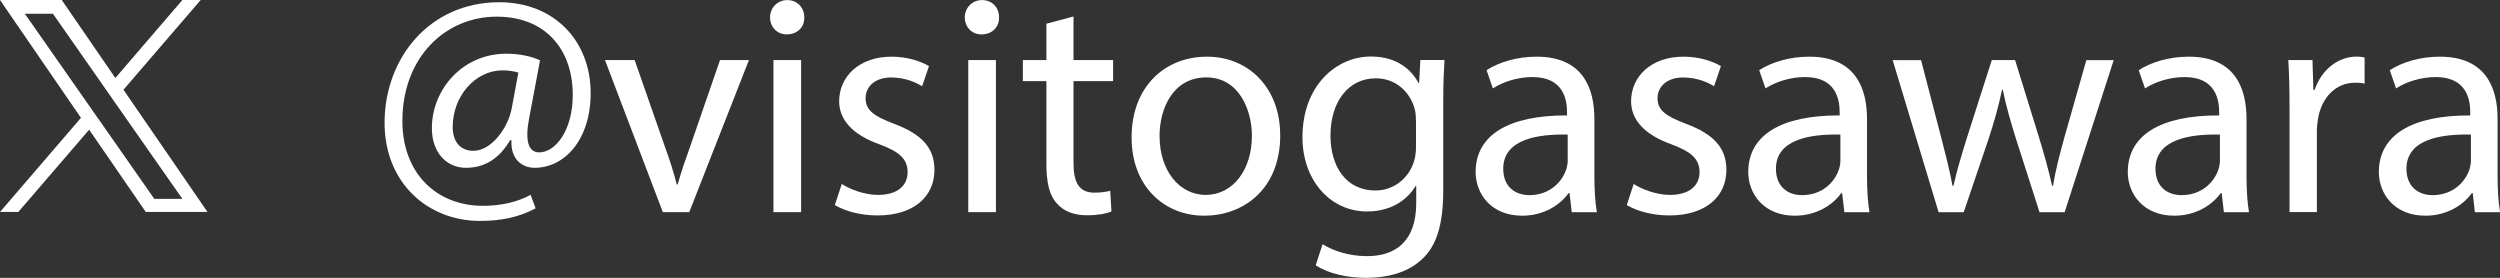 <?xml version="1.0" encoding="UTF-8"?>
<svg id="_レイヤー_2" data-name="レイヤー 2" xmlns="http://www.w3.org/2000/svg" viewBox="0 0 301.7 33.53">
  <rect x="0" y="0" width="301.7" height="33.53" fill="#333333" stroke="none"/>
  <defs>
    <style>
      .cls-1 {
        fill: #fff;
        stroke-width: 0px;
      }
    </style>
  </defs>
  <g id="_デザイン" data-name="デザイン">
    <g>
      <path class="cls-1" d="M14.9,10.83L24.22,0h-2.21l-8.09,9.41L7.45,0H0l9.77,14.22L0,25.58h2.21l8.55-9.93,6.83,9.93h7.45l-10.14-14.75h0ZM11.87,14.35l-.99-1.42L3,1.66h3.39l6.36,9.1.99,1.42,8.27,11.82h-3.39l-6.74-9.65h0Z"/>
      <g>
        <path class="cls-1" d="M64.65,25.14c-2.09,1.1-4.21,1.52-6.75,1.52-6.22,0-11.49-4.55-11.49-11.83,0-7.81,5.42-14.56,13.84-14.56,6.6,0,11.03,4.63,11.03,10.96,0,5.69-3.19,9.02-6.75,9.02-1.52,0-2.92-1.02-2.81-3.34h-.15c-1.33,2.24-3.07,3.34-5.35,3.34s-4.1-1.78-4.1-4.78c0-4.7,3.72-8.99,8.99-8.99,1.63,0,3.07.34,4.06.8l-1.29,6.86c-.57,2.88-.11,4.21,1.14,4.25,1.93.04,4.1-2.54,4.1-6.94,0-5.5-3.3-9.44-9.18-9.44-6.18,0-11.38,4.89-11.38,12.59,0,6.33,4.13,10.24,9.74,10.24,2.16,0,4.17-.46,5.73-1.33l.61,1.63ZM62.56,8.76c-.38-.11-1.02-.27-1.9-.27-3.34,0-6.03,3.15-6.03,6.83,0,1.67.83,2.88,2.5,2.88,2.2,0,4.21-2.81,4.63-5.16l.8-4.29Z"/>
        <path class="cls-1" d="M76.59,7.25l3.6,10.31c.61,1.67,1.1,3.19,1.48,4.7h.11c.42-1.52.95-3.03,1.55-4.7l3.56-10.31h3.49l-7.2,18.35h-3.19l-6.98-18.35h3.56Z"/>
        <path class="cls-1" d="M97.06,2.1c.04,1.14-.8,2.05-2.12,2.05-1.18,0-2.01-.91-2.01-2.05S93.8.01,95.01.01s2.05.91,2.05,2.09ZM93.34,25.61V7.25h3.34v18.35h-3.34Z"/>
        <path class="cls-1" d="M101.57,22.19c.99.65,2.73,1.33,4.4,1.33,2.43,0,3.56-1.21,3.56-2.73,0-1.59-.95-2.46-3.41-3.38-3.3-1.18-4.85-3-4.85-5.19,0-2.96,2.39-5.38,6.33-5.38,1.86,0,3.49.53,4.51,1.14l-.83,2.43c-.72-.46-2.05-1.06-3.75-1.06-1.97,0-3.07,1.14-3.07,2.5,0,1.52,1.1,2.2,3.49,3.11,3.19,1.21,4.82,2.81,4.82,5.54,0,3.22-2.5,5.5-6.86,5.5-2.01,0-3.87-.49-5.16-1.25l.83-2.54Z"/>
        <path class="cls-1" d="M120.56,2.1c.04,1.14-.8,2.05-2.12,2.05-1.18,0-2.01-.91-2.01-2.05S117.3.01,118.52.01s2.05.91,2.05,2.09ZM116.85,25.61V7.25h3.34v18.35h-3.34Z"/>
        <path class="cls-1" d="M129.55,1.98v5.27h4.78v2.54h-4.78v9.9c0,2.28.65,3.56,2.5,3.56.87,0,1.52-.11,1.93-.23l.15,2.5c-.64.27-1.67.46-2.96.46-1.55,0-2.81-.49-3.6-1.4-.95-.99-1.29-2.62-1.29-4.78v-10.01h-2.84v-2.54h2.84V2.86l3.26-.87Z"/>
        <path class="cls-1" d="M154.5,16.28c0,6.79-4.7,9.75-9.14,9.75-4.97,0-8.8-3.64-8.8-9.44,0-6.14,4.02-9.75,9.1-9.75s8.83,3.83,8.83,9.44ZM139.94,16.47c0,4.02,2.31,7.05,5.57,7.05s5.57-3,5.57-7.13c0-3.11-1.55-7.05-5.5-7.05s-5.65,3.64-5.65,7.13Z"/>
        <path class="cls-1" d="M174.32,7.25c-.08,1.33-.15,2.81-.15,5.04v10.66c0,4.21-.83,6.79-2.62,8.38-1.78,1.67-4.36,2.2-6.67,2.2s-4.63-.53-6.1-1.52l.83-2.54c1.21.76,3.11,1.44,5.38,1.44,3.41,0,5.92-1.78,5.92-6.41v-2.05h-.08c-1.02,1.71-3,3.07-5.84,3.07-4.55,0-7.81-3.87-7.81-8.95,0-6.22,4.06-9.75,8.27-9.75,3.19,0,4.93,1.67,5.73,3.19h.08l.15-2.77h2.92ZM170.87,14.5c0-.57-.04-1.06-.19-1.52-.61-1.93-2.24-3.53-4.66-3.53-3.19,0-5.46,2.69-5.46,6.94,0,3.6,1.82,6.6,5.42,6.6,2.05,0,3.91-1.29,4.63-3.41.19-.57.27-1.21.27-1.78v-3.3Z"/>
        <path class="cls-1" d="M189.68,25.61l-.27-2.31h-.11c-1.02,1.44-3,2.73-5.61,2.73-3.72,0-5.61-2.62-5.61-5.27,0-4.44,3.94-6.86,11.03-6.83v-.38c0-1.52-.42-4.25-4.17-4.25-1.71,0-3.49.53-4.78,1.37l-.76-2.2c1.52-.99,3.72-1.63,6.03-1.63,5.61,0,6.98,3.83,6.98,7.51v6.86c0,1.59.08,3.15.3,4.4h-3.03ZM189.18,16.24c-3.64-.08-7.77.57-7.77,4.13,0,2.16,1.44,3.18,3.15,3.18,2.39,0,3.91-1.52,4.44-3.07.11-.34.19-.72.19-1.06v-3.19Z"/>
        <path class="cls-1" d="M197.14,22.19c.99.65,2.73,1.33,4.4,1.33,2.43,0,3.56-1.21,3.56-2.73,0-1.59-.95-2.46-3.41-3.38-3.3-1.18-4.85-3-4.85-5.19,0-2.96,2.39-5.38,6.33-5.38,1.86,0,3.49.53,4.51,1.14l-.83,2.43c-.72-.46-2.05-1.06-3.75-1.06-1.97,0-3.07,1.14-3.07,2.5,0,1.52,1.1,2.2,3.49,3.11,3.19,1.21,4.82,2.81,4.82,5.54,0,3.22-2.5,5.5-6.86,5.5-2.01,0-3.87-.49-5.16-1.25l.83-2.54Z"/>
        <path class="cls-1" d="M222.58,25.61l-.27-2.31h-.11c-1.02,1.44-3,2.73-5.61,2.73-3.72,0-5.61-2.62-5.61-5.27,0-4.44,3.94-6.86,11.03-6.83v-.38c0-1.52-.42-4.25-4.17-4.25-1.71,0-3.49.53-4.78,1.37l-.76-2.2c1.52-.99,3.72-1.63,6.03-1.63,5.61,0,6.98,3.83,6.98,7.51v6.86c0,1.59.08,3.15.3,4.4h-3.03ZM222.09,16.24c-3.64-.08-7.77.57-7.77,4.13,0,2.16,1.44,3.18,3.15,3.18,2.39,0,3.91-1.52,4.44-3.07.11-.34.19-.72.19-1.06v-3.19Z"/>
        <path class="cls-1" d="M231.83,7.25l2.43,9.33c.53,2.05,1.02,3.94,1.37,5.84h.11c.42-1.86,1.02-3.83,1.63-5.8l3-9.37h2.81l2.84,9.18c.68,2.2,1.21,4.13,1.63,5.99h.11c.3-1.86.8-3.79,1.4-5.95l2.62-9.21h3.3l-5.92,18.35h-3.03l-2.81-8.76c-.64-2.05-1.18-3.87-1.63-6.03h-.08c-.46,2.2-1.02,4.09-1.67,6.07l-2.96,8.72h-3.03l-5.54-18.35h3.41Z"/>
        <path class="cls-1" d="M268.38,25.61l-.27-2.31h-.11c-1.02,1.44-3,2.73-5.61,2.73-3.72,0-5.61-2.62-5.61-5.27,0-4.44,3.94-6.86,11.03-6.83v-.38c0-1.52-.42-4.25-4.17-4.25-1.71,0-3.49.53-4.78,1.37l-.76-2.2c1.52-.99,3.72-1.63,6.03-1.63,5.61,0,6.98,3.83,6.98,7.51v6.86c0,1.59.08,3.15.3,4.4h-3.03ZM267.89,16.24c-3.64-.08-7.77.57-7.77,4.13,0,2.16,1.44,3.18,3.15,3.18,2.39,0,3.91-1.52,4.44-3.07.11-.34.19-.72.19-1.06v-3.19Z"/>
        <path class="cls-1" d="M276.3,12.98c0-2.16-.04-4.02-.15-5.73h2.92l.11,3.6h.15c.83-2.46,2.84-4.02,5.08-4.02.38,0,.64.04.95.11v3.15c-.34-.08-.68-.11-1.14-.11-2.35,0-4.02,1.78-4.47,4.28-.08.46-.15.99-.15,1.55v9.78h-3.3v-12.63Z"/>
        <path class="cls-1" d="M298.67,25.61l-.26-2.31h-.11c-1.02,1.44-3,2.73-5.61,2.73-3.72,0-5.61-2.62-5.61-5.27,0-4.44,3.94-6.86,11.03-6.83v-.38c0-1.52-.42-4.25-4.17-4.25-1.71,0-3.49.53-4.78,1.37l-.76-2.2c1.52-.99,3.72-1.63,6.03-1.63,5.61,0,6.98,3.83,6.98,7.51v6.86c0,1.59.08,3.15.3,4.4h-3.03ZM298.18,16.24c-3.64-.08-7.77.57-7.77,4.13,0,2.16,1.44,3.18,3.15,3.18,2.39,0,3.91-1.52,4.44-3.07.11-.34.19-.72.19-1.06v-3.19Z"/>
      </g>
    </g>
  </g>
</svg>